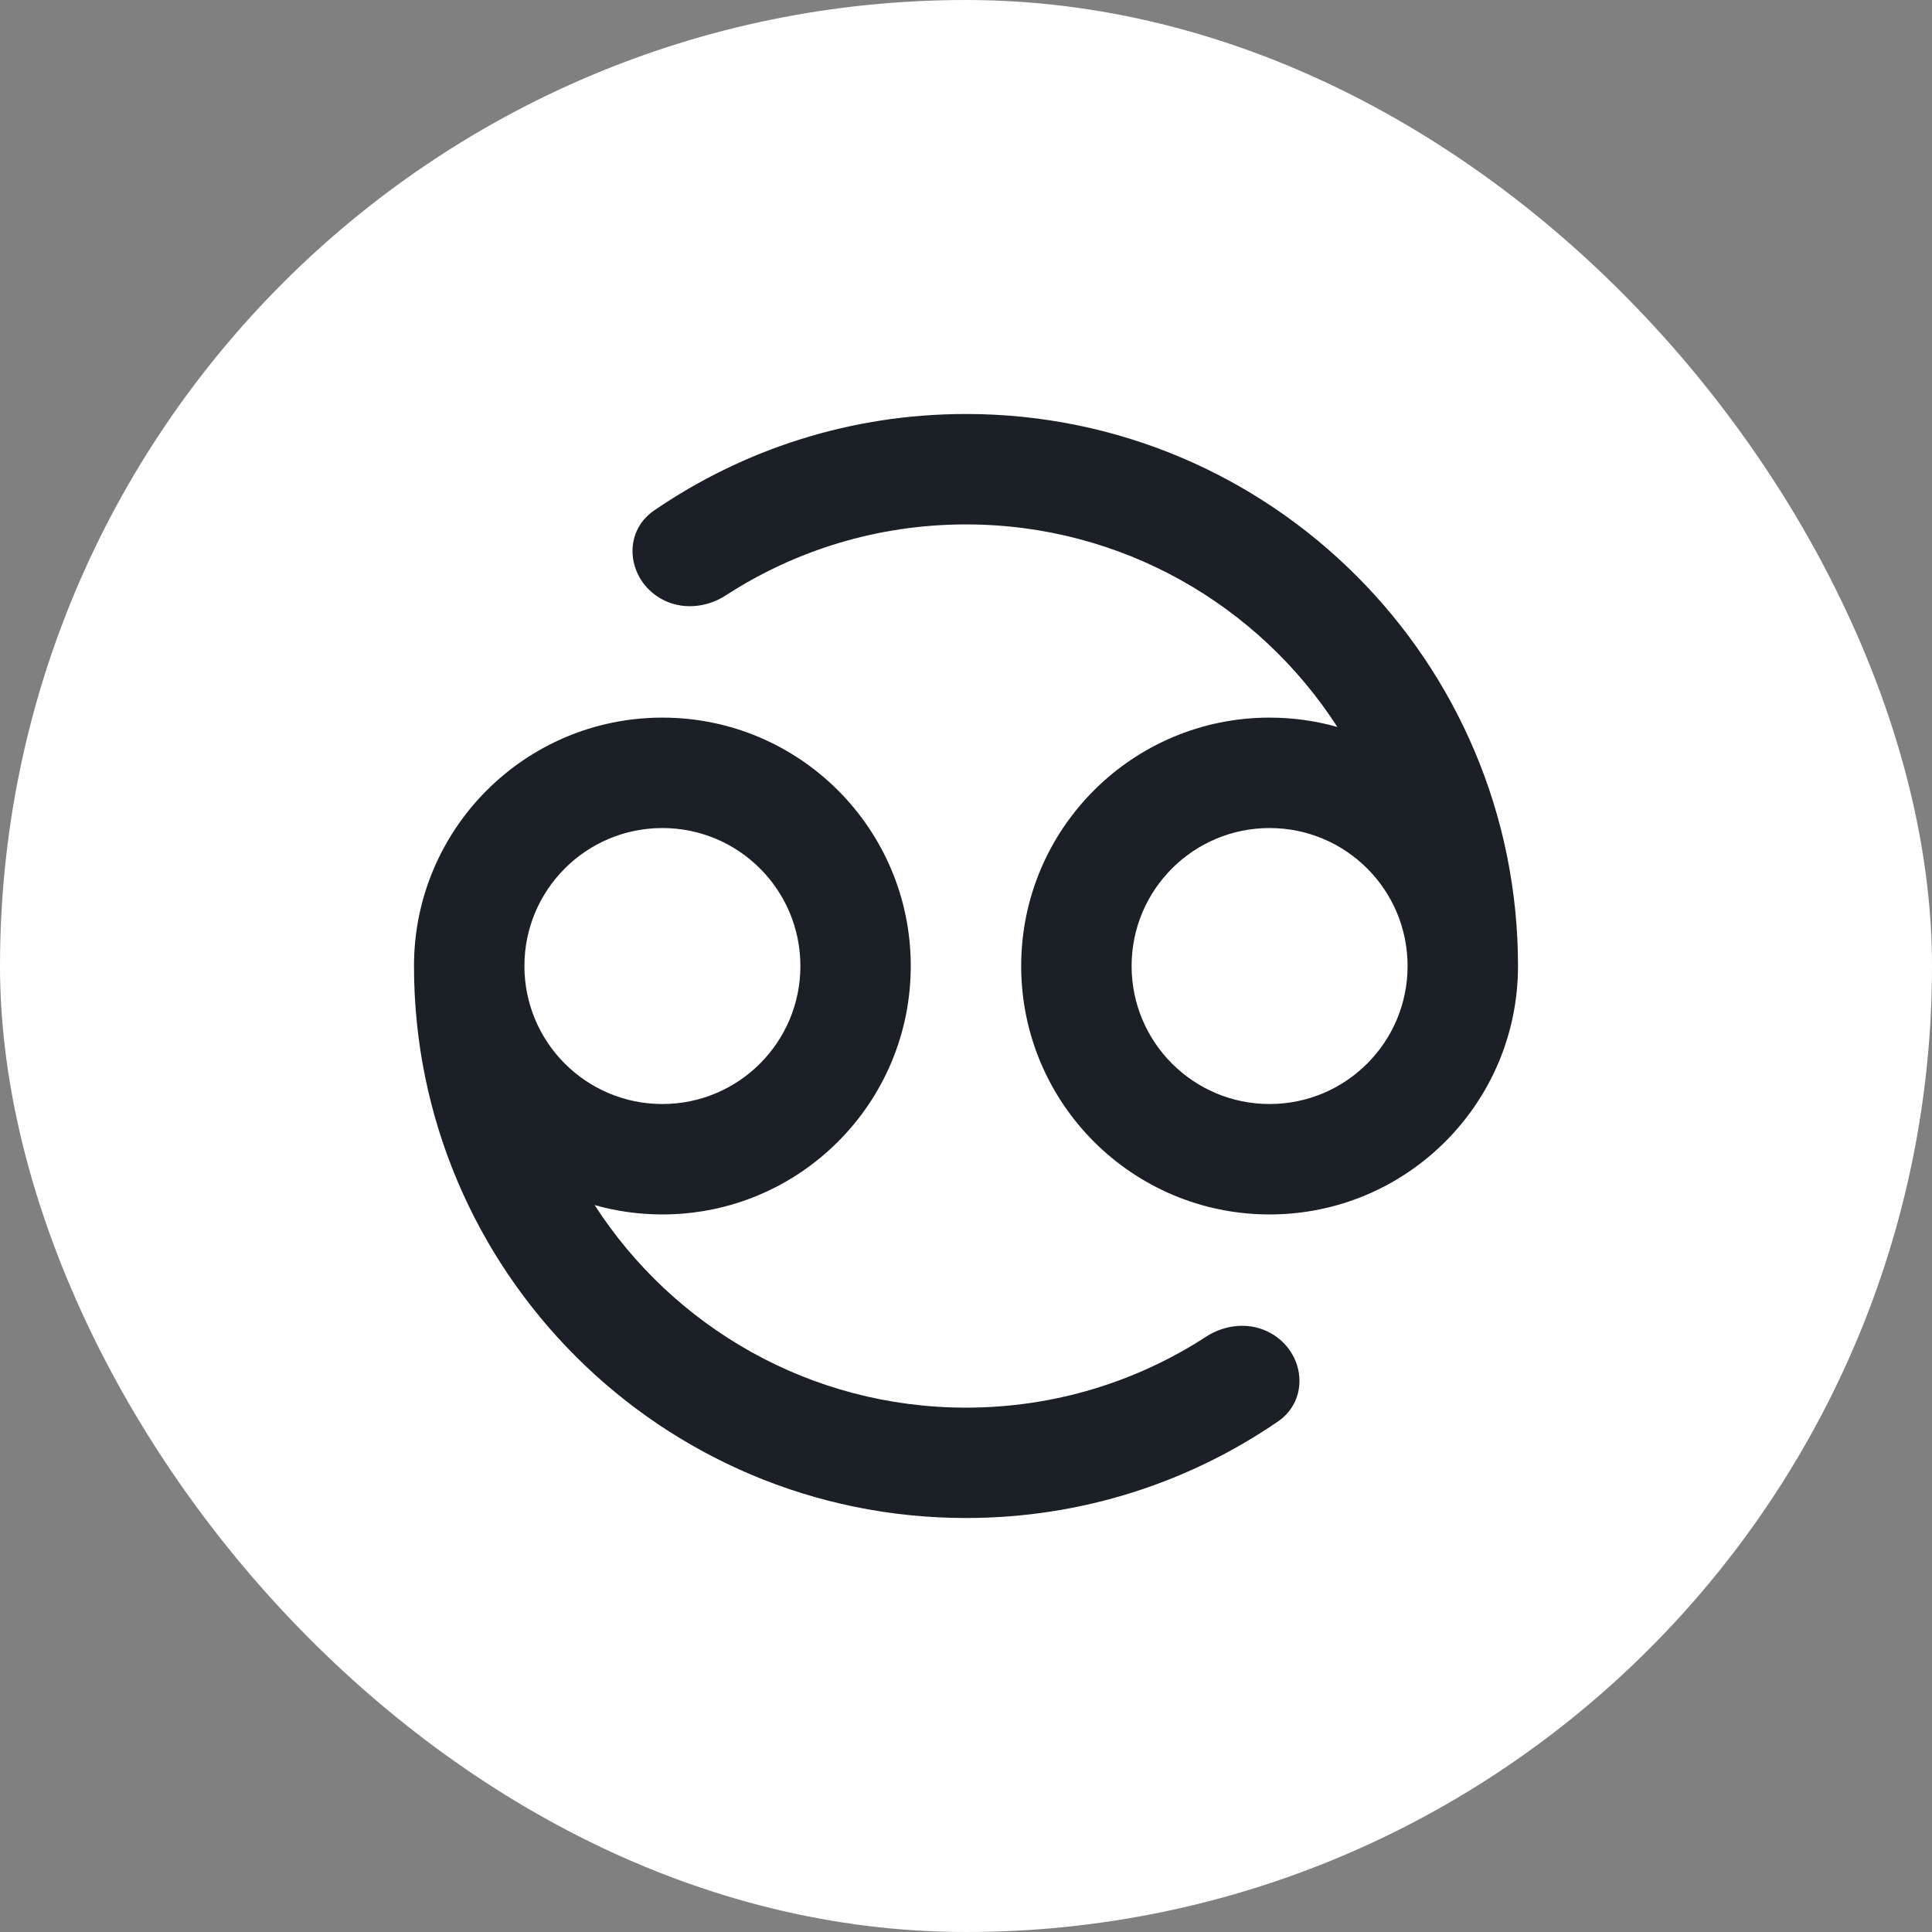 <svg width="32" height="32" viewBox="0 0 32 32" fill="none" xmlns="http://www.w3.org/2000/svg">
<rect x="0" y="0" width="32" height="32" fill="#808080" stroke="none"/>
<rect width="32" height="32" rx="16" fill="white"/>
<g clip-path="url(#clip0_268_14247)">
<path fill-rule="evenodd" clip-rule="evenodd" d="M16 8.686C14.533 8.686 13.167 9.118 12.022 9.861C11.696 10.073 11.278 10.107 10.942 9.913C10.385 9.591 10.302 8.82 10.833 8.456C12.303 7.448 14.082 6.857 16 6.857C21.049 6.857 25.143 10.951 25.143 16C25.143 18.273 23.301 20.115 21.028 20.115C18.756 20.115 16.914 18.273 16.914 16C16.914 13.728 18.756 11.886 21.028 11.886C21.418 11.886 21.794 11.94 22.151 12.041C20.849 10.022 18.58 8.686 16 8.686ZM23.314 16C23.314 14.738 22.291 13.715 21.028 13.715C19.766 13.715 18.743 14.738 18.743 16C18.743 17.263 19.766 18.286 21.028 18.286C22.291 18.286 23.314 17.263 23.314 16Z" fill="#1B2026"/>
<path fill-rule="evenodd" clip-rule="evenodd" d="M16 23.315C17.467 23.315 18.833 22.883 19.978 22.139C20.303 21.928 20.721 21.893 21.058 22.087C21.615 22.409 21.697 23.18 21.167 23.544C19.697 24.553 17.917 25.143 16 25.143C10.95 25.143 6.857 21.05 6.857 16C6.857 13.728 8.699 11.886 10.971 11.886C13.243 11.886 15.085 13.728 15.085 16C15.085 18.273 13.243 20.115 10.971 20.115C10.582 20.115 10.206 20.061 9.849 19.96C11.151 21.978 13.419 23.315 16 23.315ZM8.686 16C8.686 17.263 9.709 18.286 10.971 18.286C12.234 18.286 13.257 17.263 13.257 16C13.257 14.738 12.234 13.715 10.971 13.715C9.709 13.715 8.686 14.738 8.686 16Z" fill="#1B2026"/>
</g>
<defs>
<clipPath id="clip0_268_14247">
<rect width="18.286" height="18.286" fill="white" transform="translate(6.857 6.857)"/>
</clipPath>
</defs>
</svg>
